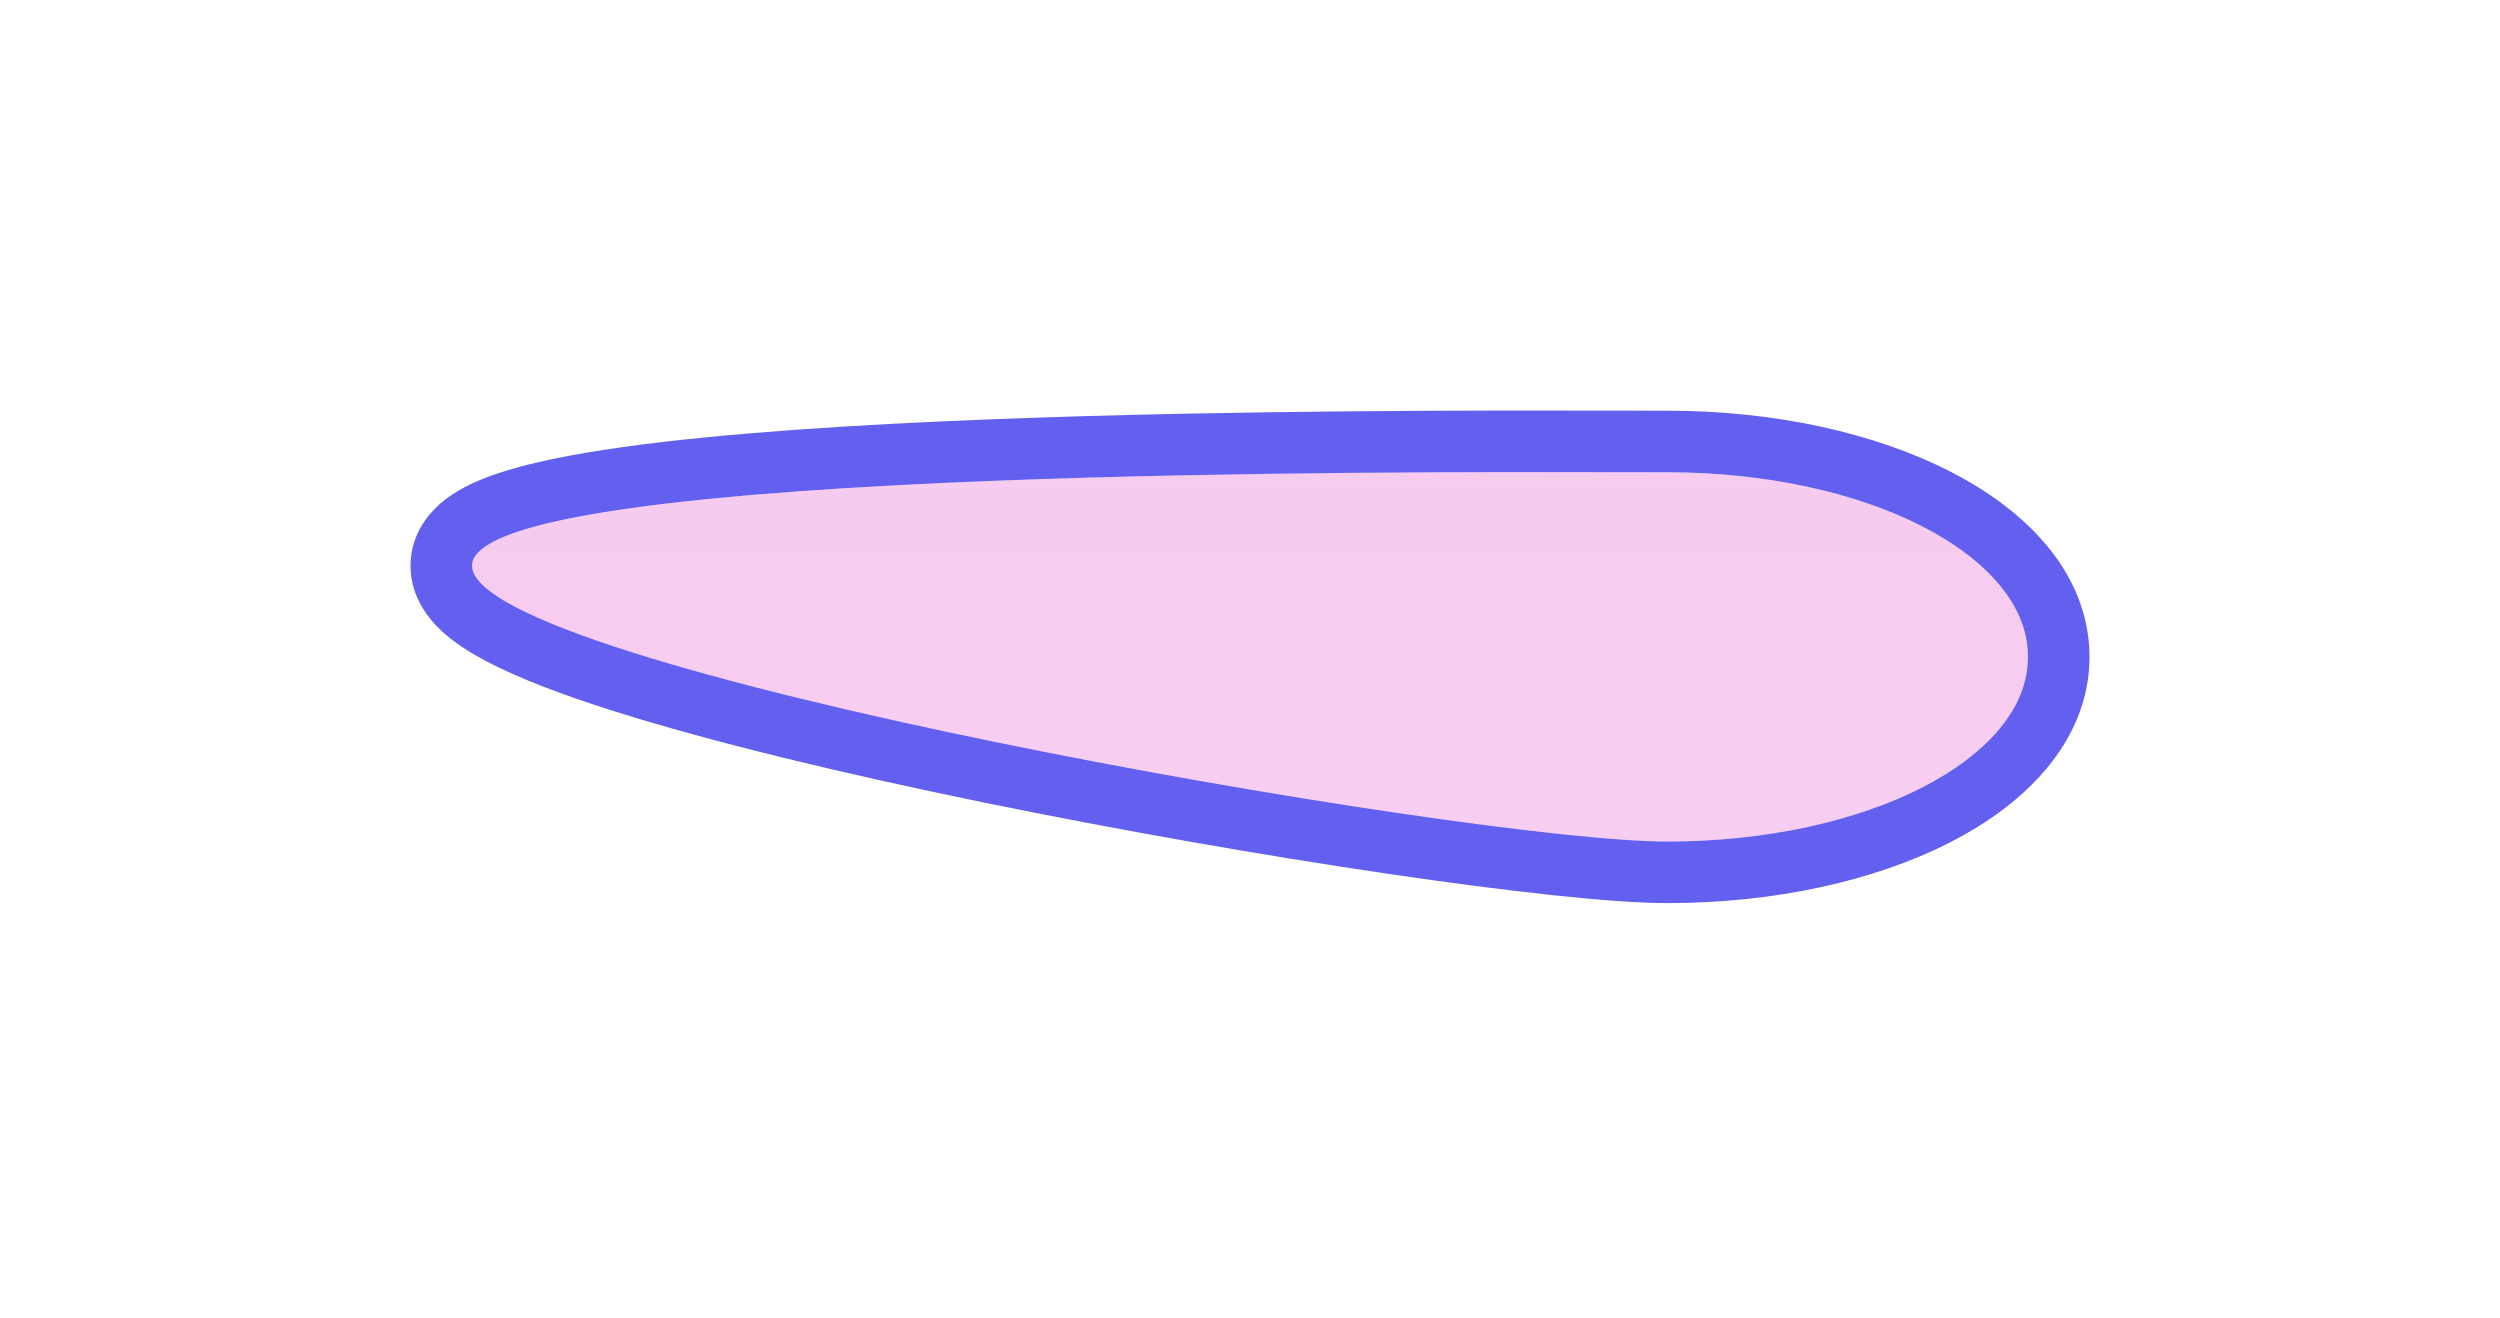<?xml version="1.0" encoding="UTF-8"?> <svg xmlns="http://www.w3.org/2000/svg" width="609" height="321" viewBox="0 0 609 321" fill="none"> <g filter="url(#filter0_f)"> <path d="M494 160.021C494 184.862 454.646 205 406.099 205C357.553 205 115 162.665 115 137.823C115 112.982 357.553 115.042 406.099 115.042C454.646 115.042 494 135.18 494 160.021Z" fill="url(#paint0_linear)" fill-opacity="0.5"></path> <path d="M406.099 212.5C431.309 212.5 454.503 207.287 471.671 198.503C488.438 189.923 501.5 176.722 501.5 160.021C501.5 143.32 488.438 130.119 471.671 121.539C454.503 112.754 431.309 107.542 406.099 107.542C403.232 107.542 399.68 107.534 395.535 107.526C364.696 107.463 301.018 107.333 242.054 109.623C208.645 110.92 176.5 113.002 152.614 116.357C140.736 118.025 130.496 120.06 123.071 122.622C119.401 123.889 115.921 125.448 113.218 127.487C110.573 129.483 107.5 132.881 107.5 137.823C107.5 142.483 110.276 145.961 112.609 148.146C115.102 150.48 118.399 152.574 122.028 154.481C129.343 158.325 139.503 162.174 151.387 165.948C175.255 173.528 207.389 181.21 240.837 188.074C307.497 201.753 380.967 212.5 406.099 212.5Z" stroke="#534FEF" stroke-opacity="0.9" stroke-width="15"></path> </g> <defs> <filter id="filter0_f" x="0" y="-0" width="609" height="320" filterUnits="userSpaceOnUse" color-interpolation-filters="sRGB"> <feFlood flood-opacity="0" result="BackgroundImageFix"></feFlood> <feBlend mode="normal" in="SourceGraphic" in2="BackgroundImageFix" result="shape"></feBlend> <feGaussianBlur stdDeviation="50" result="effect1_foregroundBlur"></feGaussianBlur> </filter> <linearGradient id="paint0_linear" x1="335.363" y1="112.556" x2="335.363" y2="180.04" gradientUnits="userSpaceOnUse"> <stop stop-color="#E553CE" stop-opacity="0.61"></stop> <stop offset="1" stop-color="#E553CE" stop-opacity="0.58"></stop> </linearGradient> </defs> </svg> 